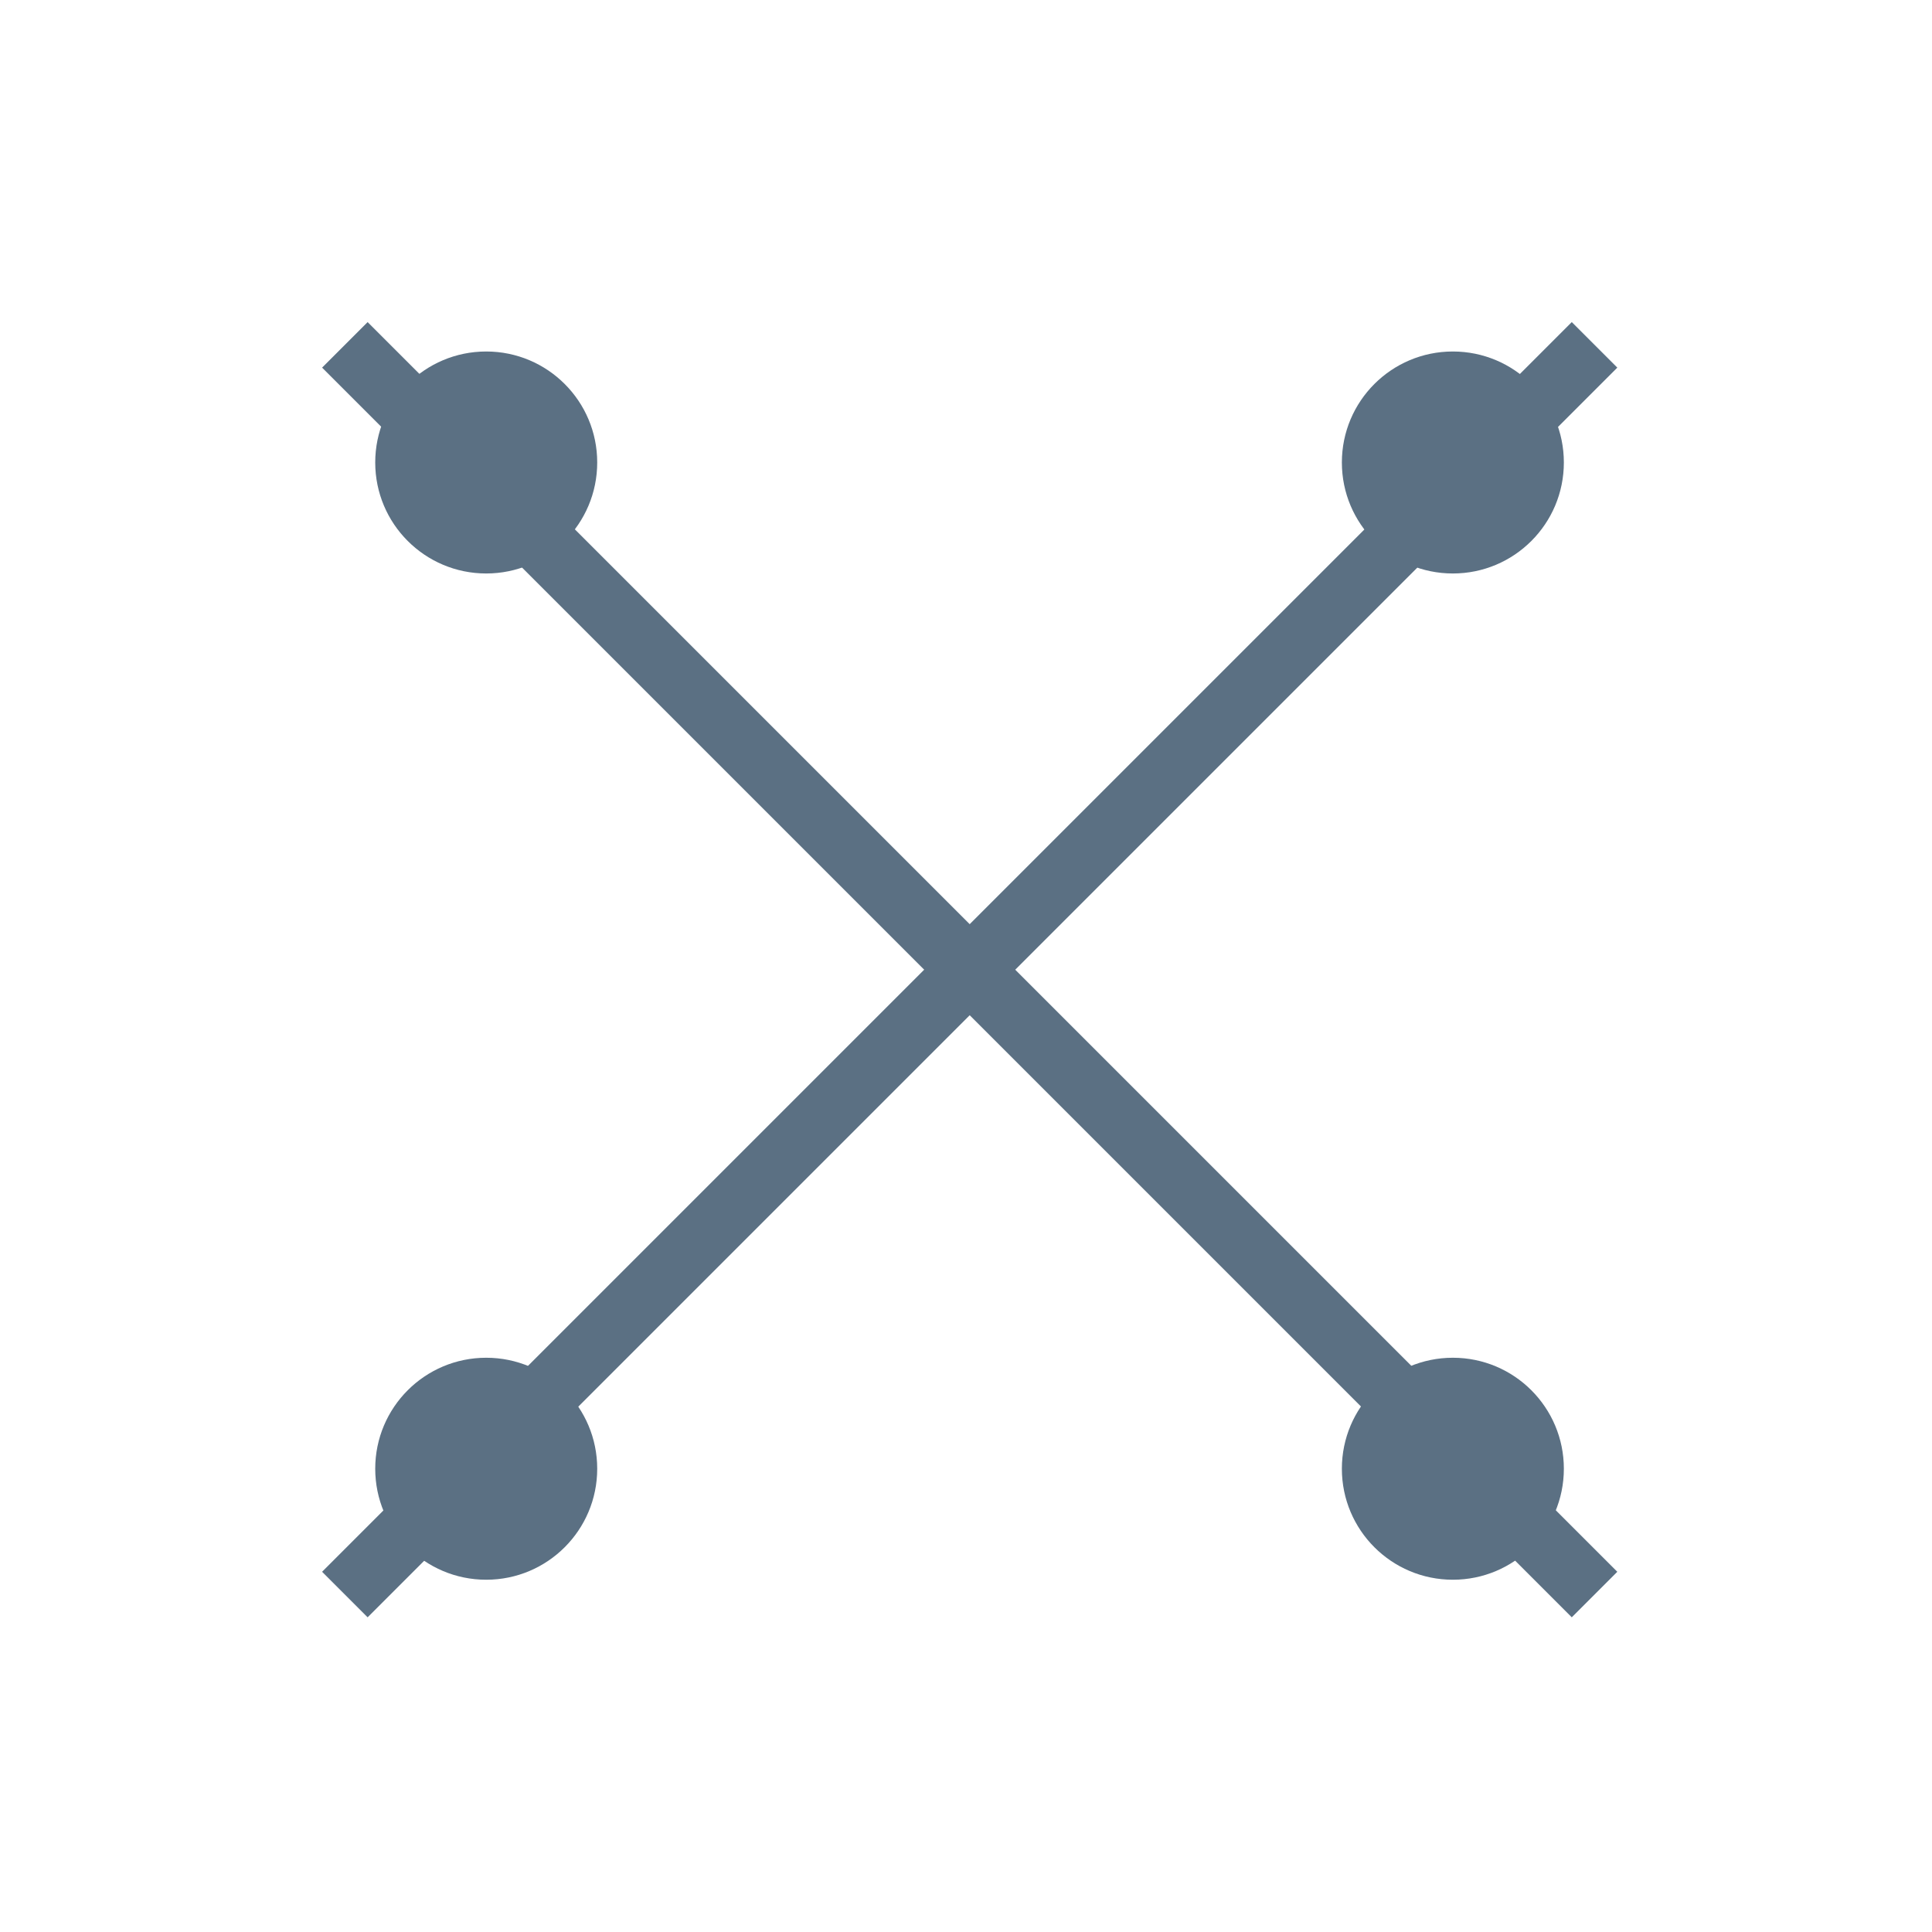 <?xml version="1.0" encoding="UTF-8"?> <svg xmlns="http://www.w3.org/2000/svg" width="60" height="60" fill="none" version="1.1" viewBox="0 0 60 60"><path d="m10.71 10.71 38.81 38.81" stroke="#5b7083" stroke-miterlimit="10" stroke-width="2"></path><path d="m49.52 10.71-38.81 38.81" stroke="#5b7083" stroke-miterlimit="10" stroke-width="2"></path><path d="m15.1 17.81c1.904 0 3.447-1.543 3.447-3.447 0-1.904-1.543-3.447-3.447-3.447-1.904 0-3.447 1.543-3.447 3.447 0 1.904 1.543 3.447 3.447 3.447z" fill="#5b7083"></path><path d="m45.12 17.81c1.904 0 3.447-1.543 3.447-3.447 0-1.904-1.543-3.447-3.447-3.447-1.904 0-3.447 1.543-3.447 3.447 0 1.904 1.543 3.447 3.447 3.447z" fill="#5b7083"></path><path d="m15.1 49.06c1.904 0 3.447-1.543 3.447-3.447 0-1.904-1.543-3.447-3.447-3.447-1.904 0-3.447 1.543-3.447 3.447 0 1.904 1.543 3.447 3.447 3.447z" fill="#5b7083"></path><path d="m45.12 49.06c1.904 0 3.447-1.543 3.447-3.447 0-1.904-1.543-3.447-3.447-3.447-1.904 0-3.447 1.543-3.447 3.447 0 1.904 1.543 3.447 3.447 3.447z" fill="#5b7083"></path></svg> 